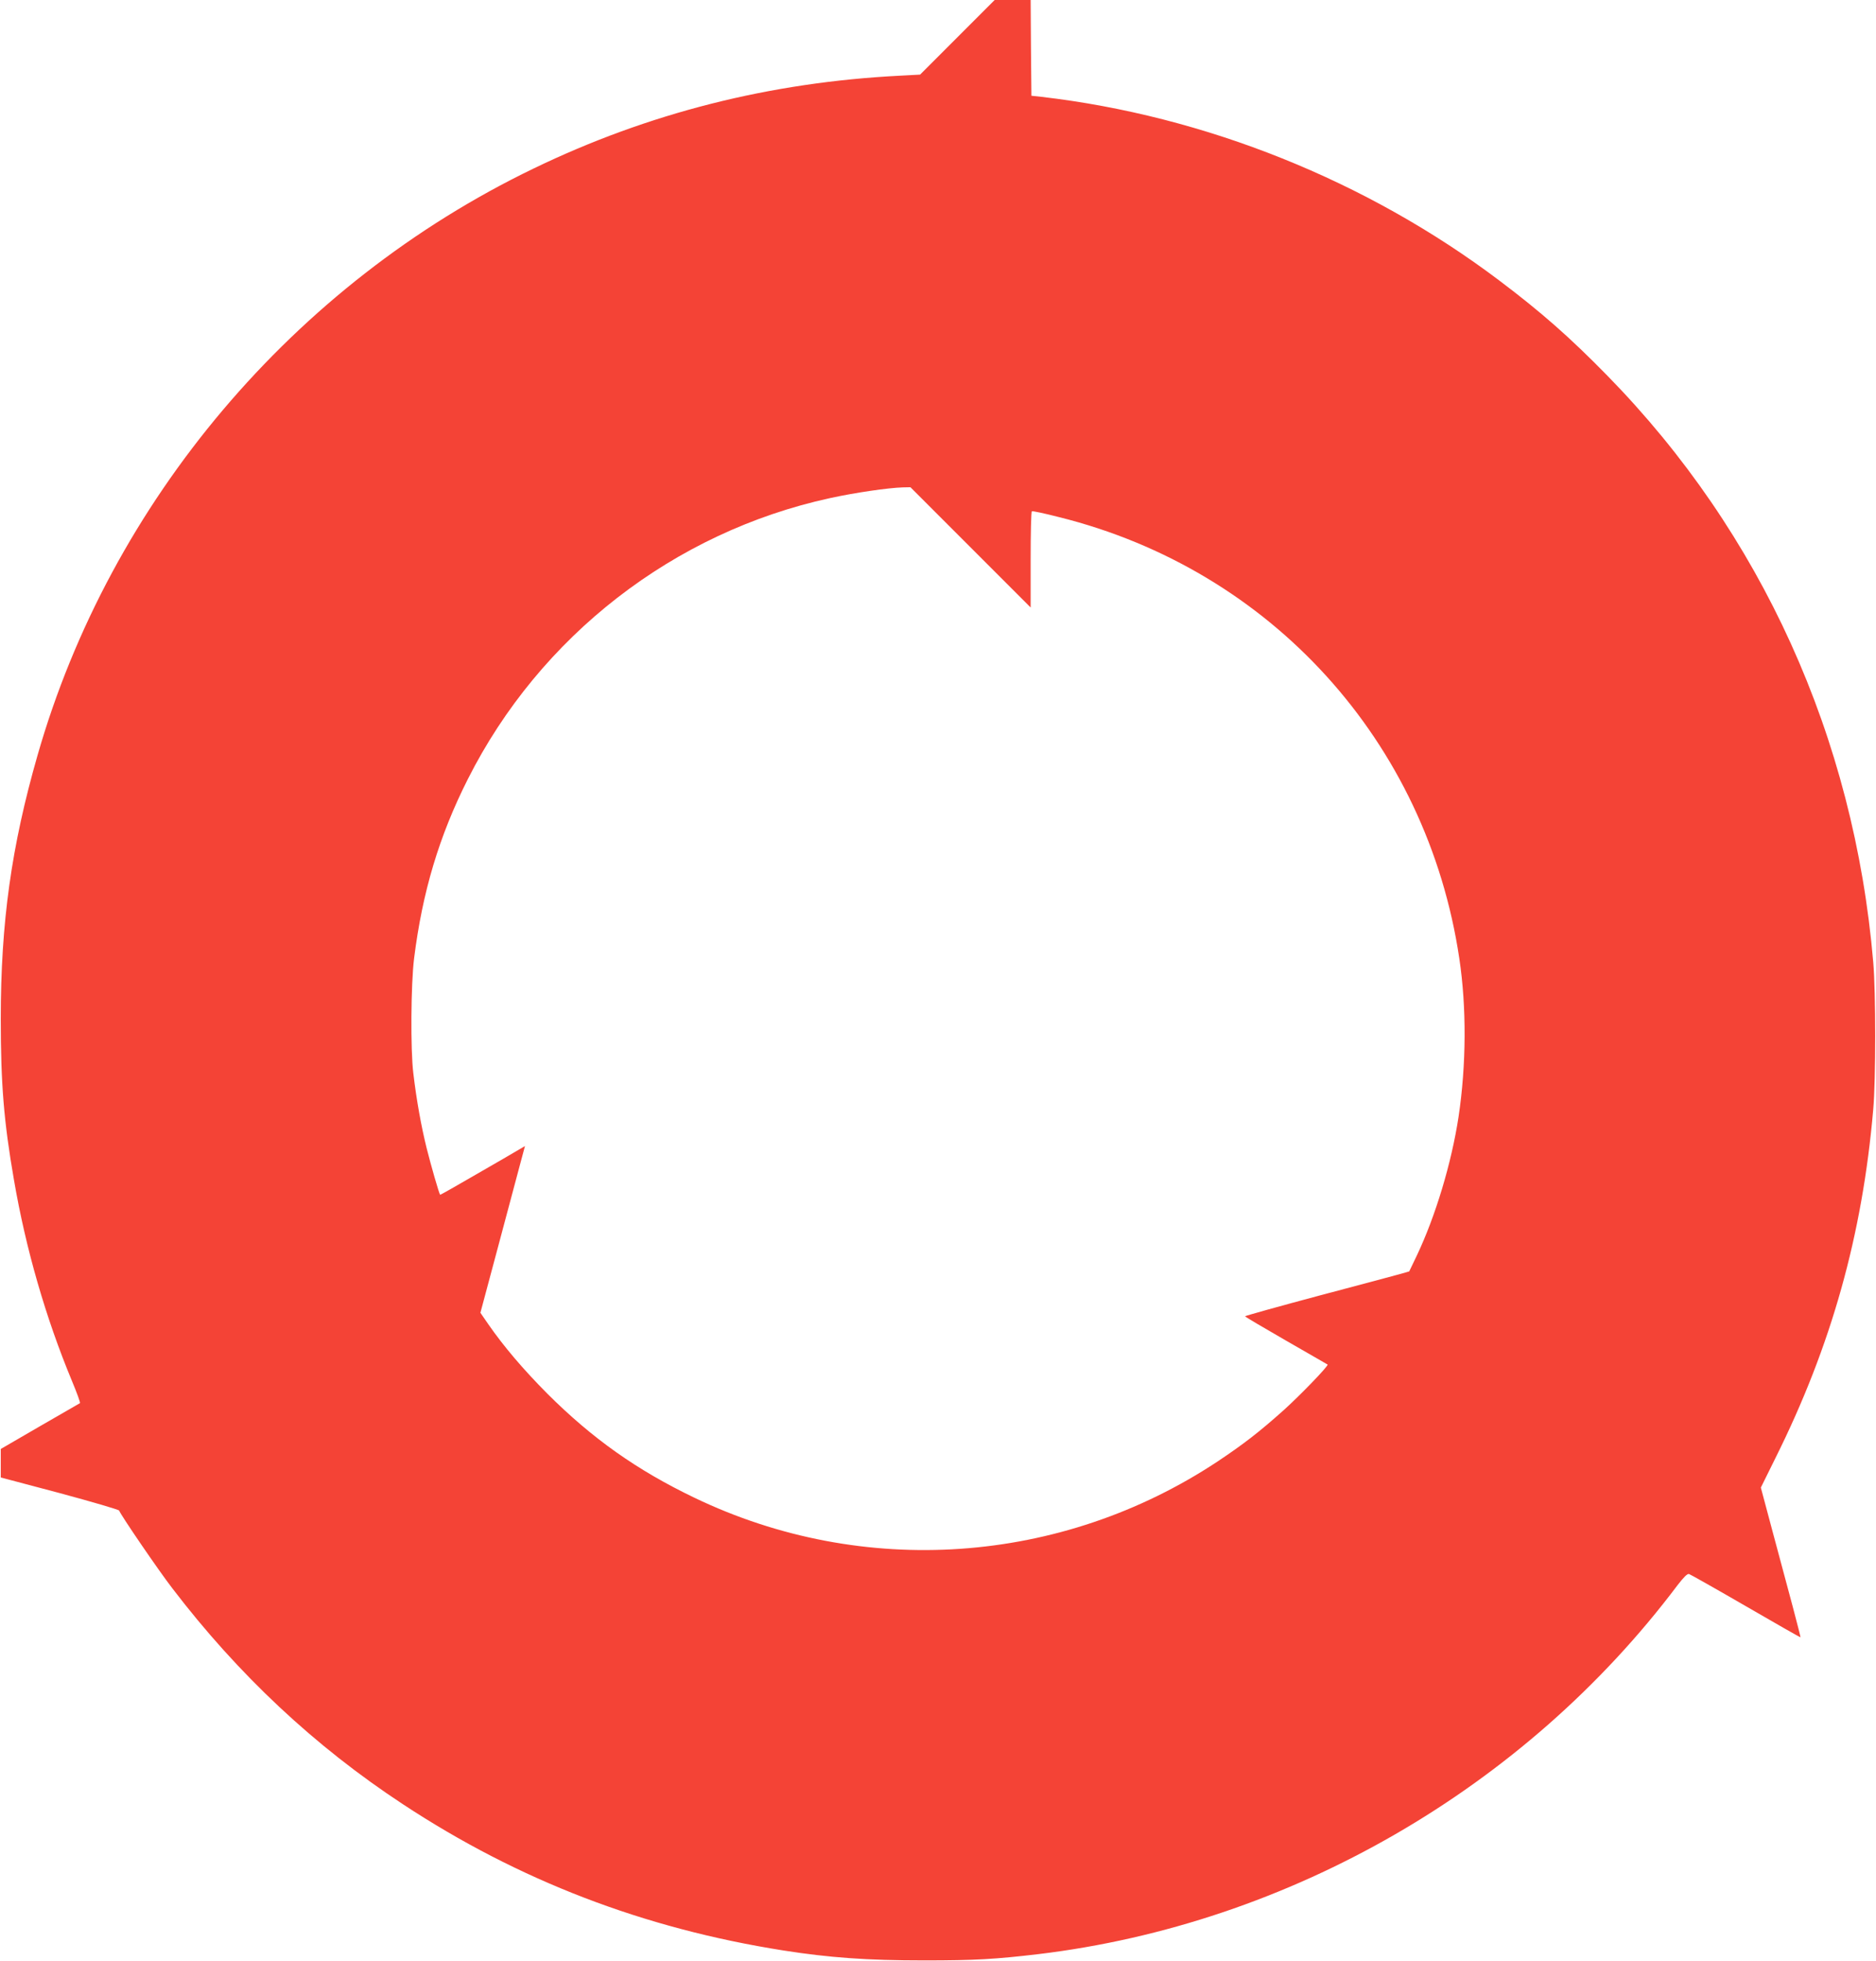 <?xml version="1.0" standalone="no"?>
<!DOCTYPE svg PUBLIC "-//W3C//DTD SVG 20010904//EN"
 "http://www.w3.org/TR/2001/REC-SVG-20010904/DTD/svg10.dtd">
<svg version="1.0" xmlns="http://www.w3.org/2000/svg"
 width="1225pt" height="1280pt" viewBox="0 0 1225 1280"
 preserveAspectRatio="xMidYMid meet">
<g transform="translate(0,1280) scale(0.1,-0.1)"
fill="#f44336" stroke="none">
<path d="M6251 12556 l-243 -243 -131 -7 c-849 -43 -1644 -244 -2393 -606
-1566 -755 -2764 -2171 -3239 -3830 -171 -596 -240 -1091 -240 -1720 0 -423
20 -671 86 -1050 77 -450 208 -902 378 -1311 33 -79 57 -145 53 -147 -4 -2
-122 -70 -262 -151 l-255 -148 0 -93 0 -93 385 -102 c211 -57 386 -108 388
-114 9 -27 256 -389 347 -507 431 -564 930 -1031 1505 -1409 756 -498 1572
-811 2485 -955 299 -47 548 -65 920 -65 330 0 466 8 745 41 1641 197 3177
1083 4174 2408 41 53 64 76 75 73 9 -3 176 -97 371 -210 195 -113 356 -205
357 -203 1 1 -22 92 -51 201 -30 110 -89 330 -131 488 l-77 288 95 192 c365
732 568 1454 639 2277 17 193 17 763 0 960 -125 1467 -730 2801 -1737 3829
-246 251 -429 412 -706 621 -864 651 -1920 1074 -2989 1198 l-65 7 -3 313 -2
312 -118 0 -117 0 -244 -244z m86 -3328 l393 -393 0 312 c0 171 3 314 8 316 4
3 84 -14 177 -38 1385 -344 2403 -1466 2614 -2880 48 -319 46 -695 -5 -1035
-46 -301 -150 -647 -273 -906 l-49 -102 -48 -14 c-27 -8 -268 -72 -536 -143
-269 -72 -488 -133 -488 -136 0 -3 120 -74 268 -159 147 -84 269 -155 271
-156 8 -7 -177 -199 -287 -298 -159 -142 -261 -221 -432 -335 -1020 -675
-2315 -765 -3416 -236 -375 180 -665 385 -960 679 -157 158 -284 307 -386 454
l-51 74 113 422 c62 231 127 476 145 543 l33 123 -41 -24 c-23 -14 -147 -86
-276 -160 -129 -75 -235 -135 -237 -134 -7 8 -60 192 -89 308 -34 138 -65 307
-86 485 -19 154 -16 581 5 750 54 432 163 798 351 1170 471 934 1345 1612
2365 1834 165 36 379 67 475 70 l50 1 392 -392z"/>
</g>
</svg>
